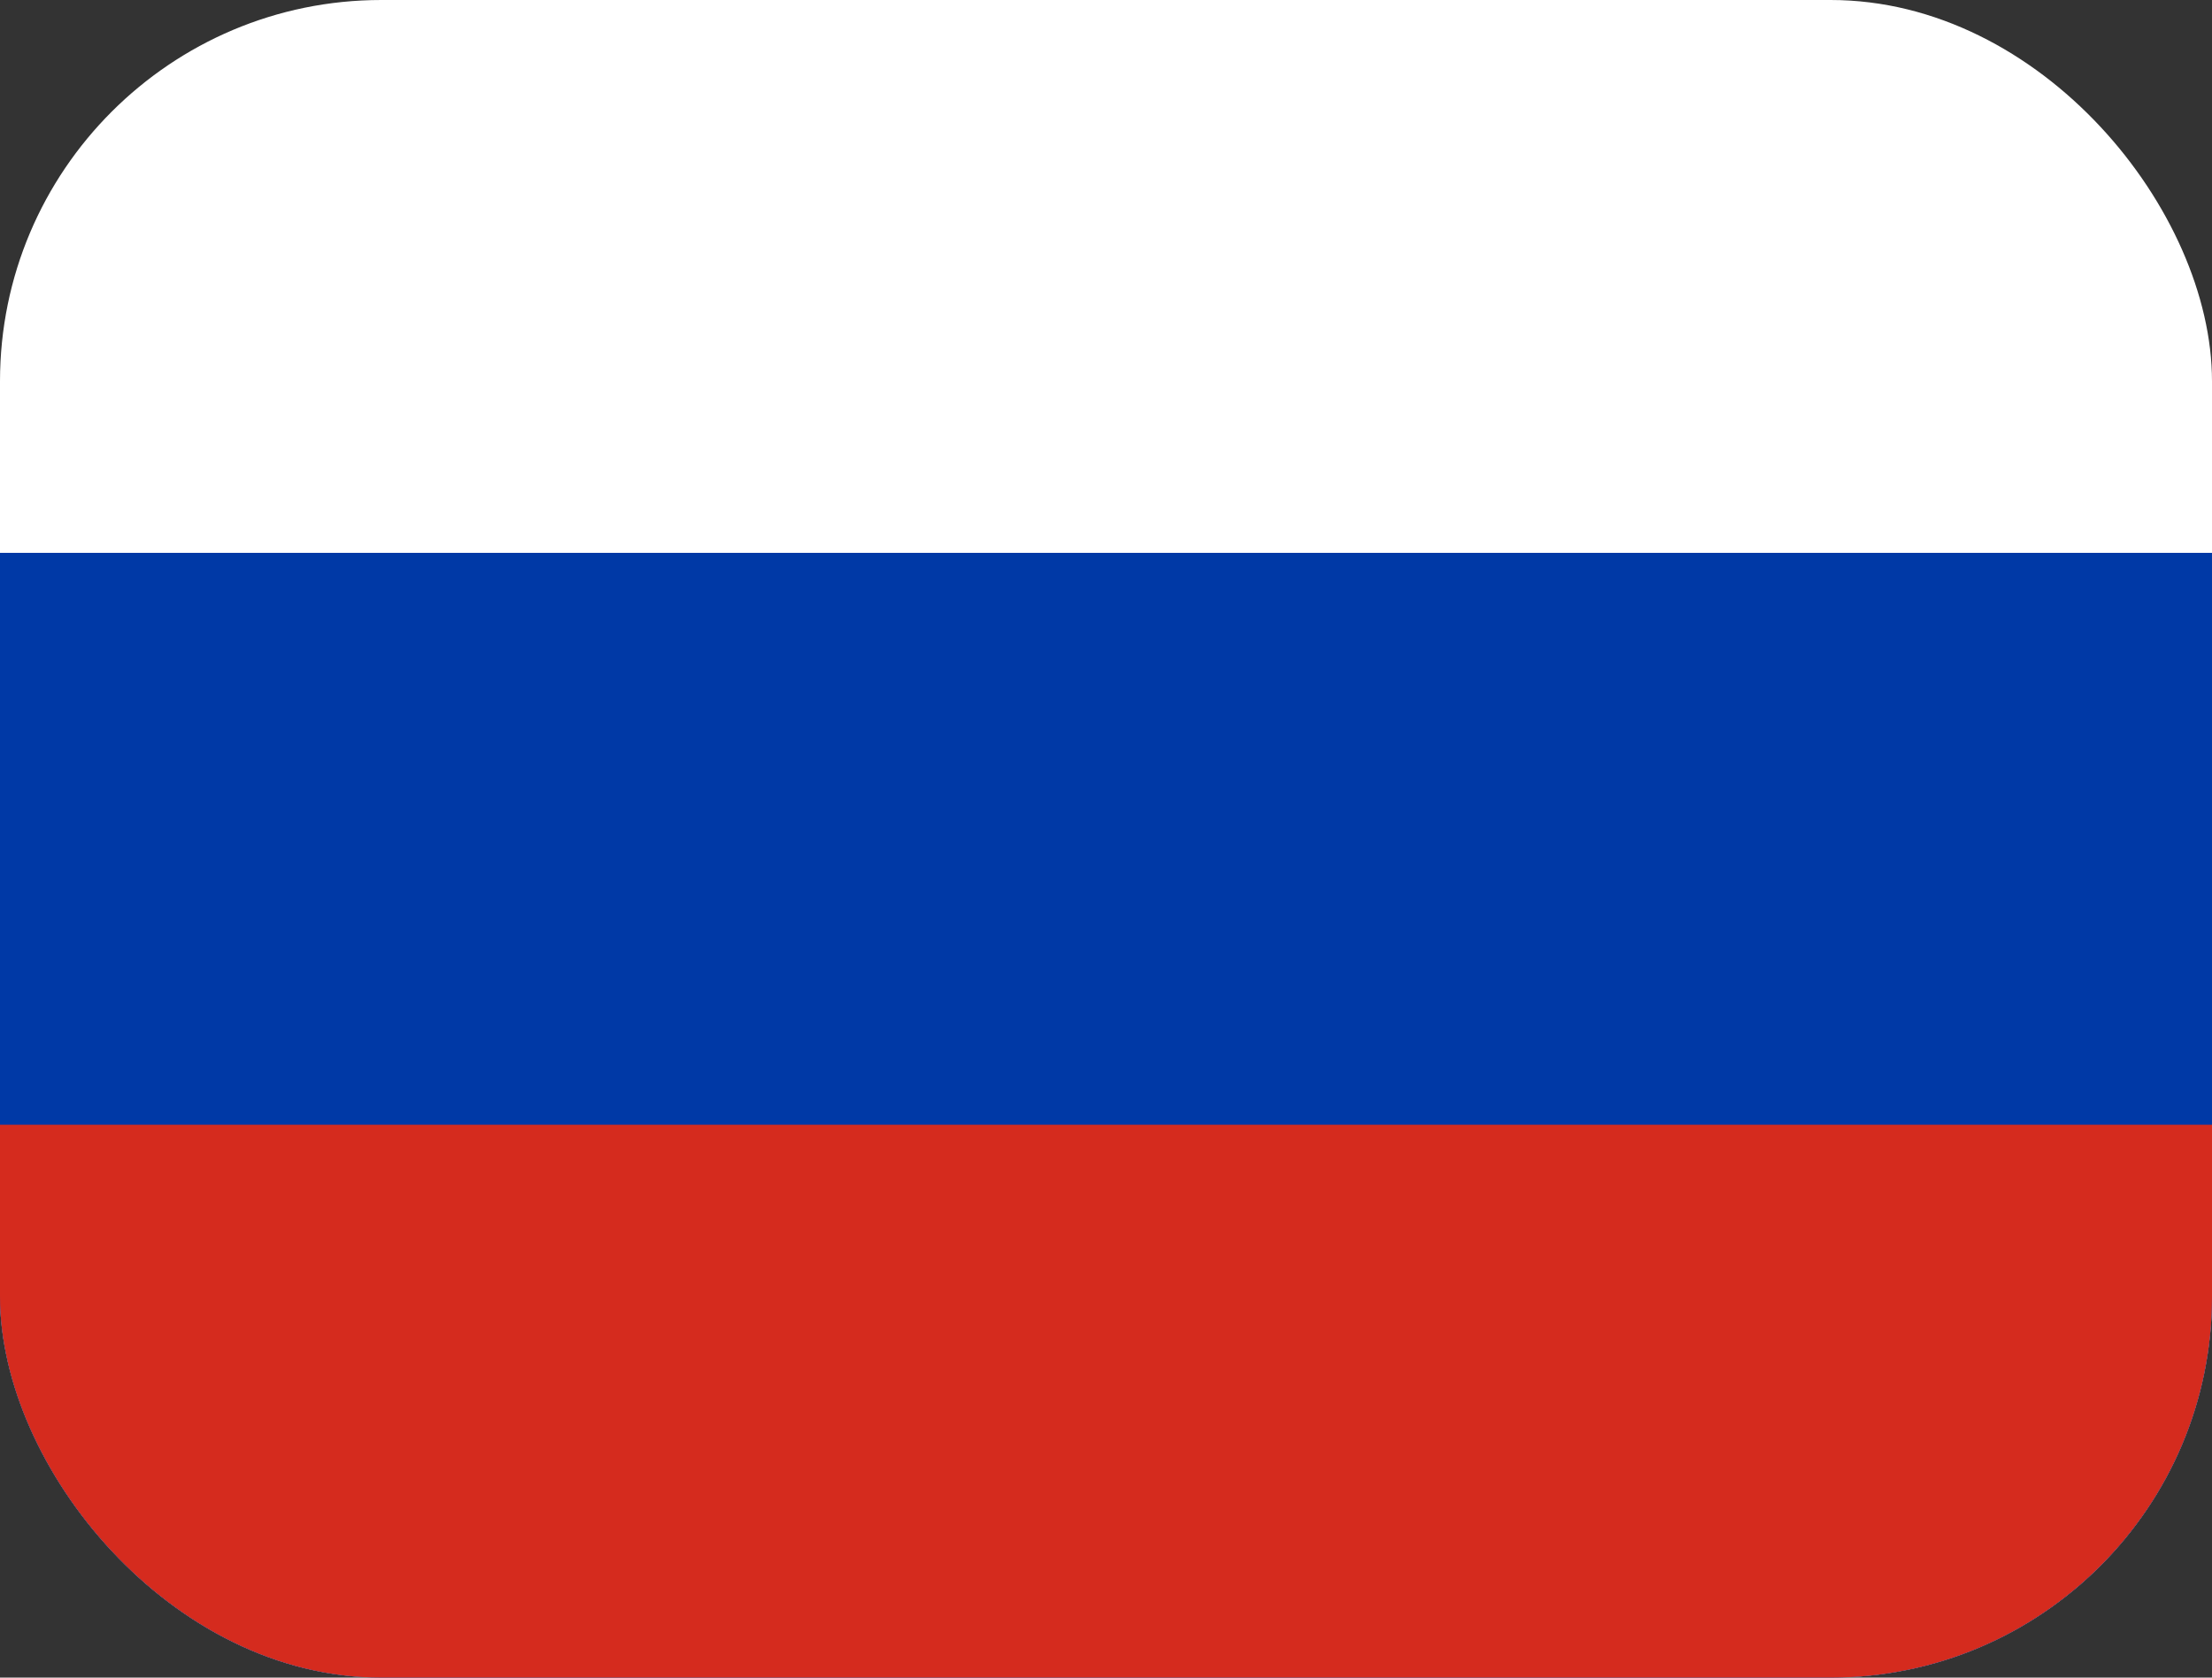 <svg width="58" height="44" viewBox="0 0 58 44" fill="none" xmlns="http://www.w3.org/2000/svg">
<rect x="0" y="0" width="58" height="44" fill="#333333" stroke="none"/>
<g clip-path="url(#clip0_2817_3643)">
<g clip-path="url(#clip1_2817_3643)">
<path fill-rule="evenodd" clip-rule="evenodd" d="M-1 -0.5H59V44.5H-1V-0.5Z" fill="white"/>
<path fill-rule="evenodd" clip-rule="evenodd" d="M-1 14.5H59V44.5H-1V14.5Z" fill="#0039A6"/>
<path fill-rule="evenodd" clip-rule="evenodd" d="M-1 29.5H59V44.5H-1V29.5Z" fill="#D52B1E"/>
</g>
</g>
<defs>
<clipPath id="clip0_2817_3643">
<rect width="58" height="44" rx="10" fill="white"/>
</clipPath>
<clipPath id="clip1_2817_3643">
<rect width="60" height="45" fill="white" transform="translate(-1 -0.5)"/>
</clipPath>
</defs>
</svg>
